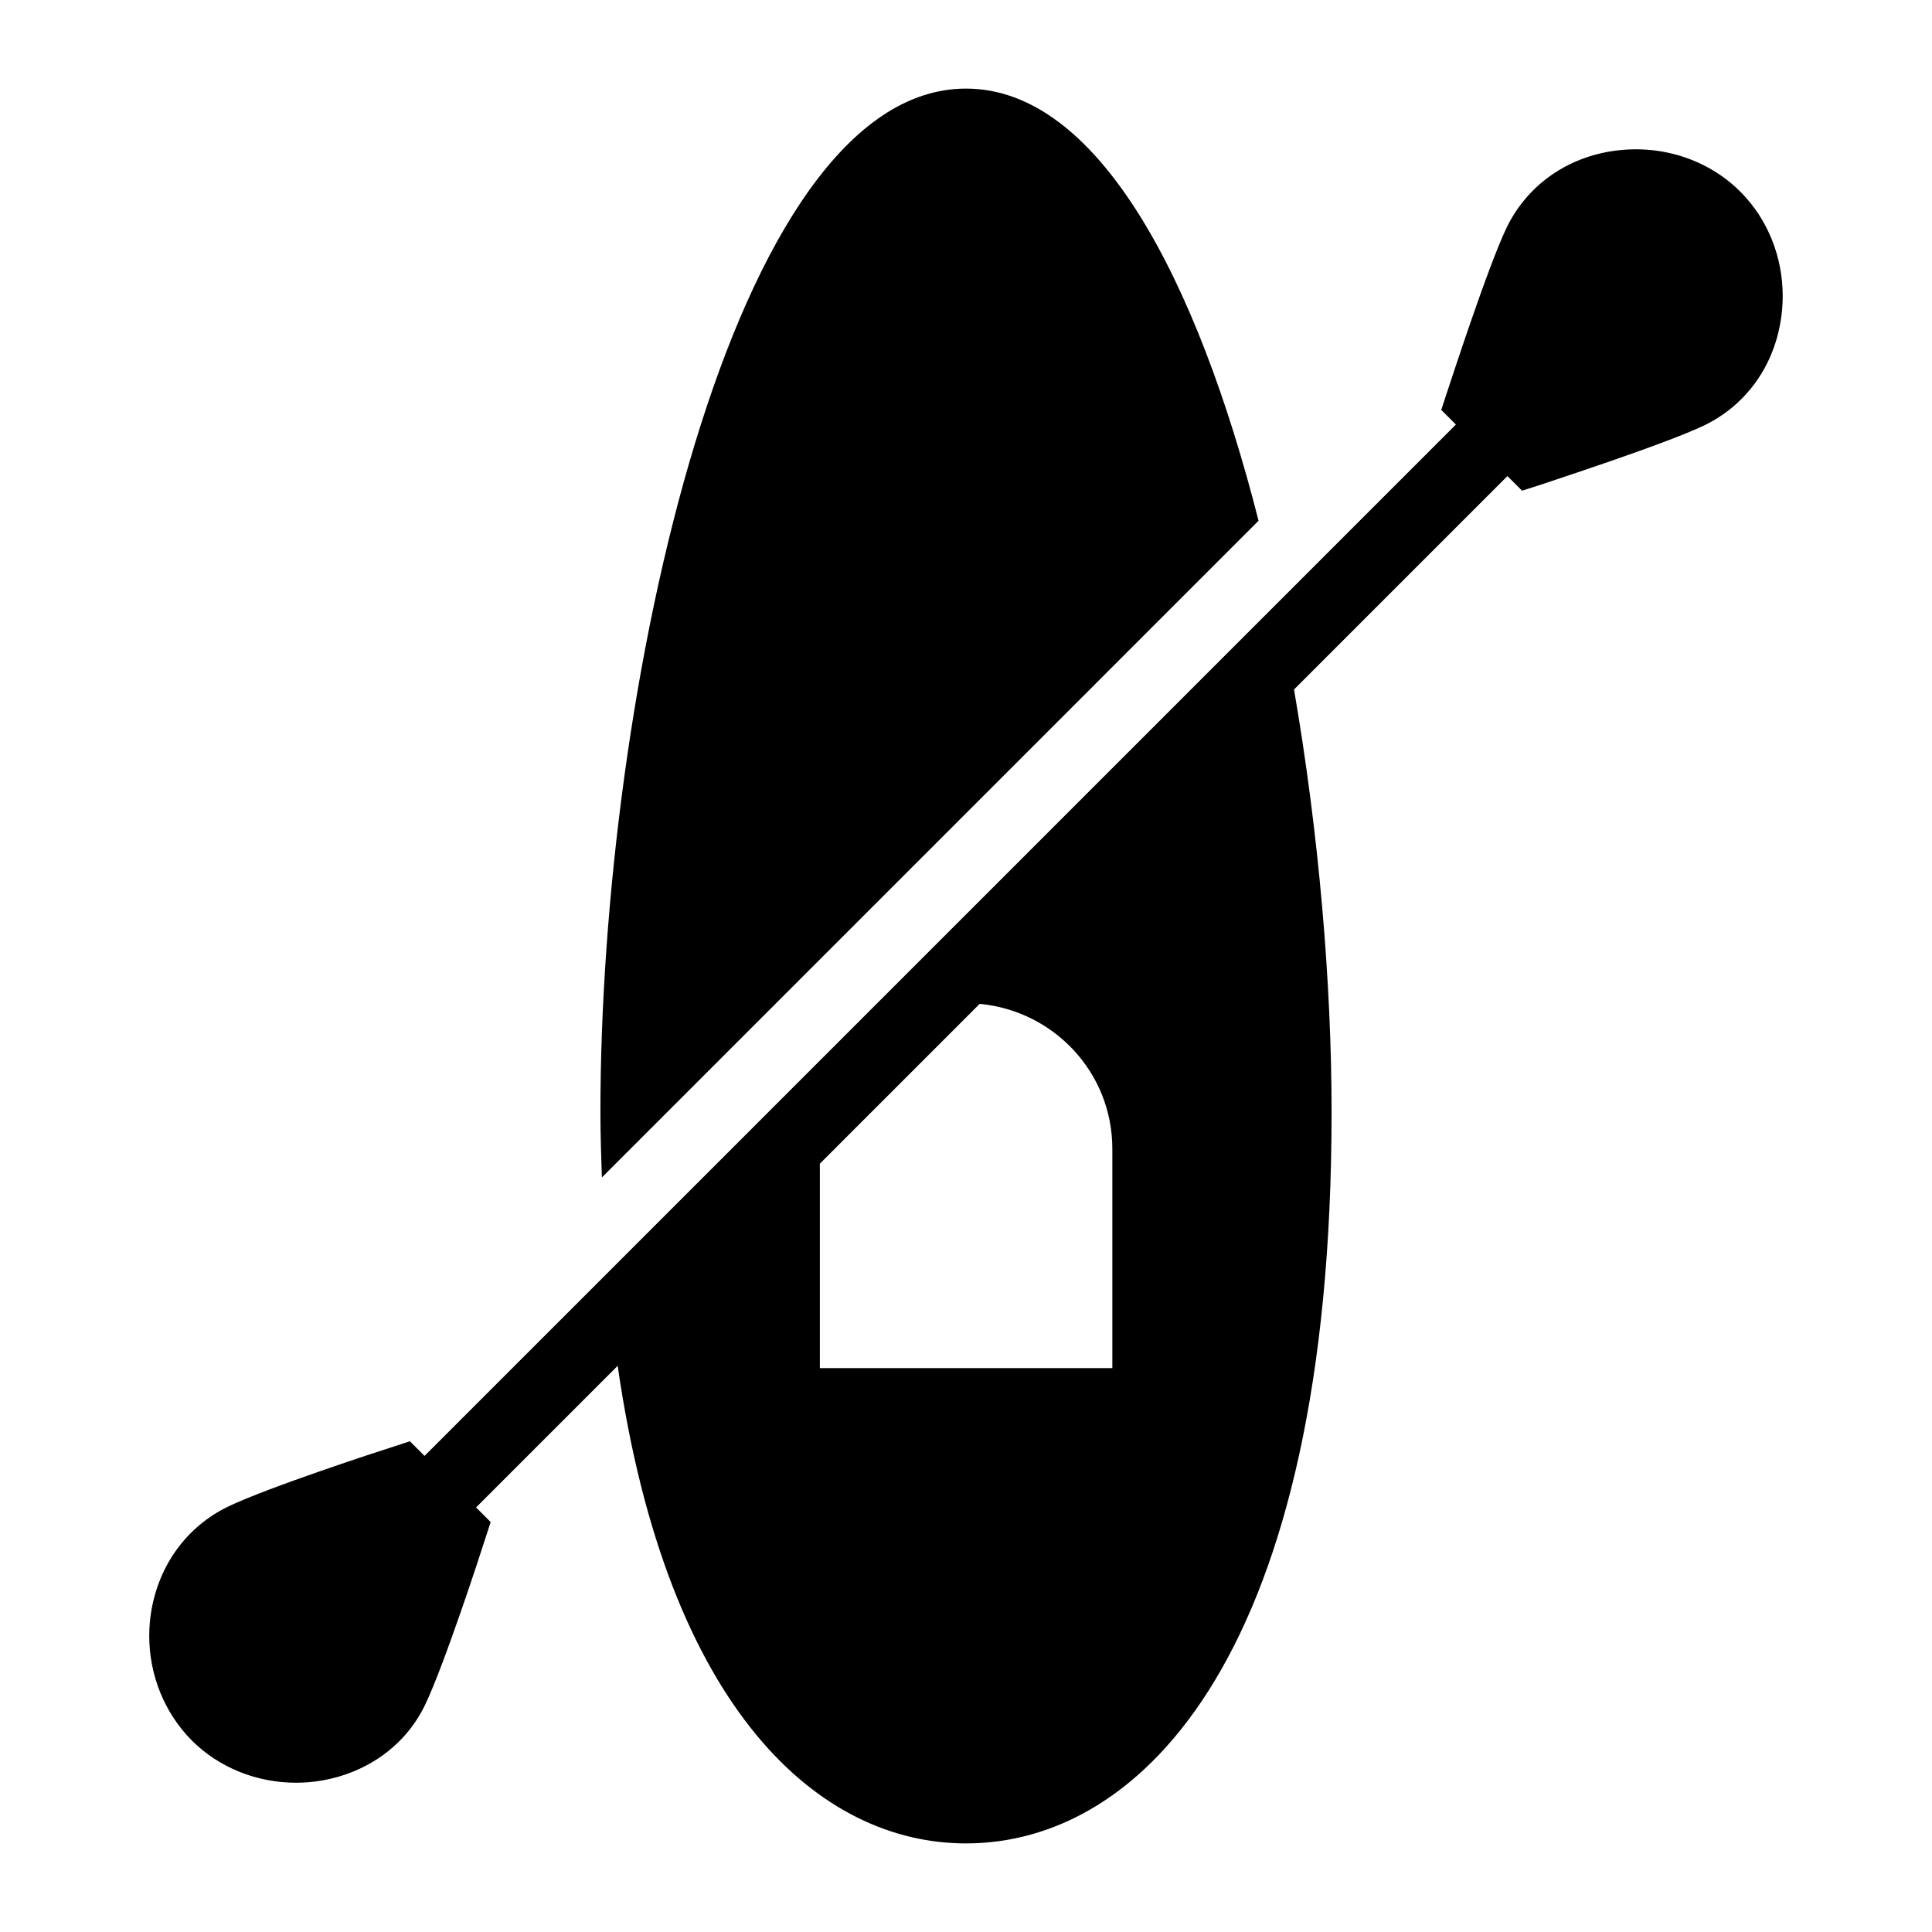 <?xml version="1.0" encoding="UTF-8"?>
<!-- Uploaded to: ICON Repo, www.iconrepo.com, Generator: ICON Repo Mixer Tools -->
<svg fill="#000000" width="800px" height="800px" version="1.1" viewBox="144 144 512 512" xmlns="http://www.w3.org/2000/svg">
 <g>
  <path d="m605.2 194.79c-8.816-8.816-21.703-12.789-34.492-10.656-12.207 2.035-22.188 9.398-27.418 20.152-5.039 10.465-15.016 41.371-15.5 42.727l-1.84 5.621 3.875 3.875-273.32 273.32-3.879-3.879-5.617 1.84c-1.355 0.387-32.262 10.465-42.629 15.504-10.754 5.231-18.117 15.211-20.25 27.418-0.387 2.231-0.582 4.555-0.582 6.781 0 10.367 3.973 20.348 11.238 27.711 7.266 7.266 17.246 11.238 27.711 11.238 2.227 0 4.555-0.195 6.781-0.582 12.207-2.133 22.285-9.398 27.418-20.152 5.039-10.465 15.113-41.371 15.5-42.727l1.84-5.621-3.875-3.875 37.531-37.531c13.219 91.832 53.797 126.57 92.301 126.57 46.895 0 96.887-50.867 96.887-193.77 0-34.641-3.418-74.105-9.953-112.03l56.555-56.555 3.875 3.875 5.715-1.84c1.258-0.484 32.168-10.465 42.629-15.5 10.754-5.231 18.117-15.211 20.152-27.418 0.387-2.227 0.582-4.555 0.582-6.781 0-10.469-3.969-20.449-11.238-27.715zm-166.42 253.64v58.133h-77.508v-54.18l42.348-42.348c19.688 1.84 35.16 18.223 35.16 38.395z"/>
  <path d="m477.53 282c-16.273-63.961-42.504-114.52-77.527-114.52-62.395 0-96.887 160.45-96.887 271.28 0 5.996 0.211 11.598 0.387 17.277z"/>
 </g>
</svg>
